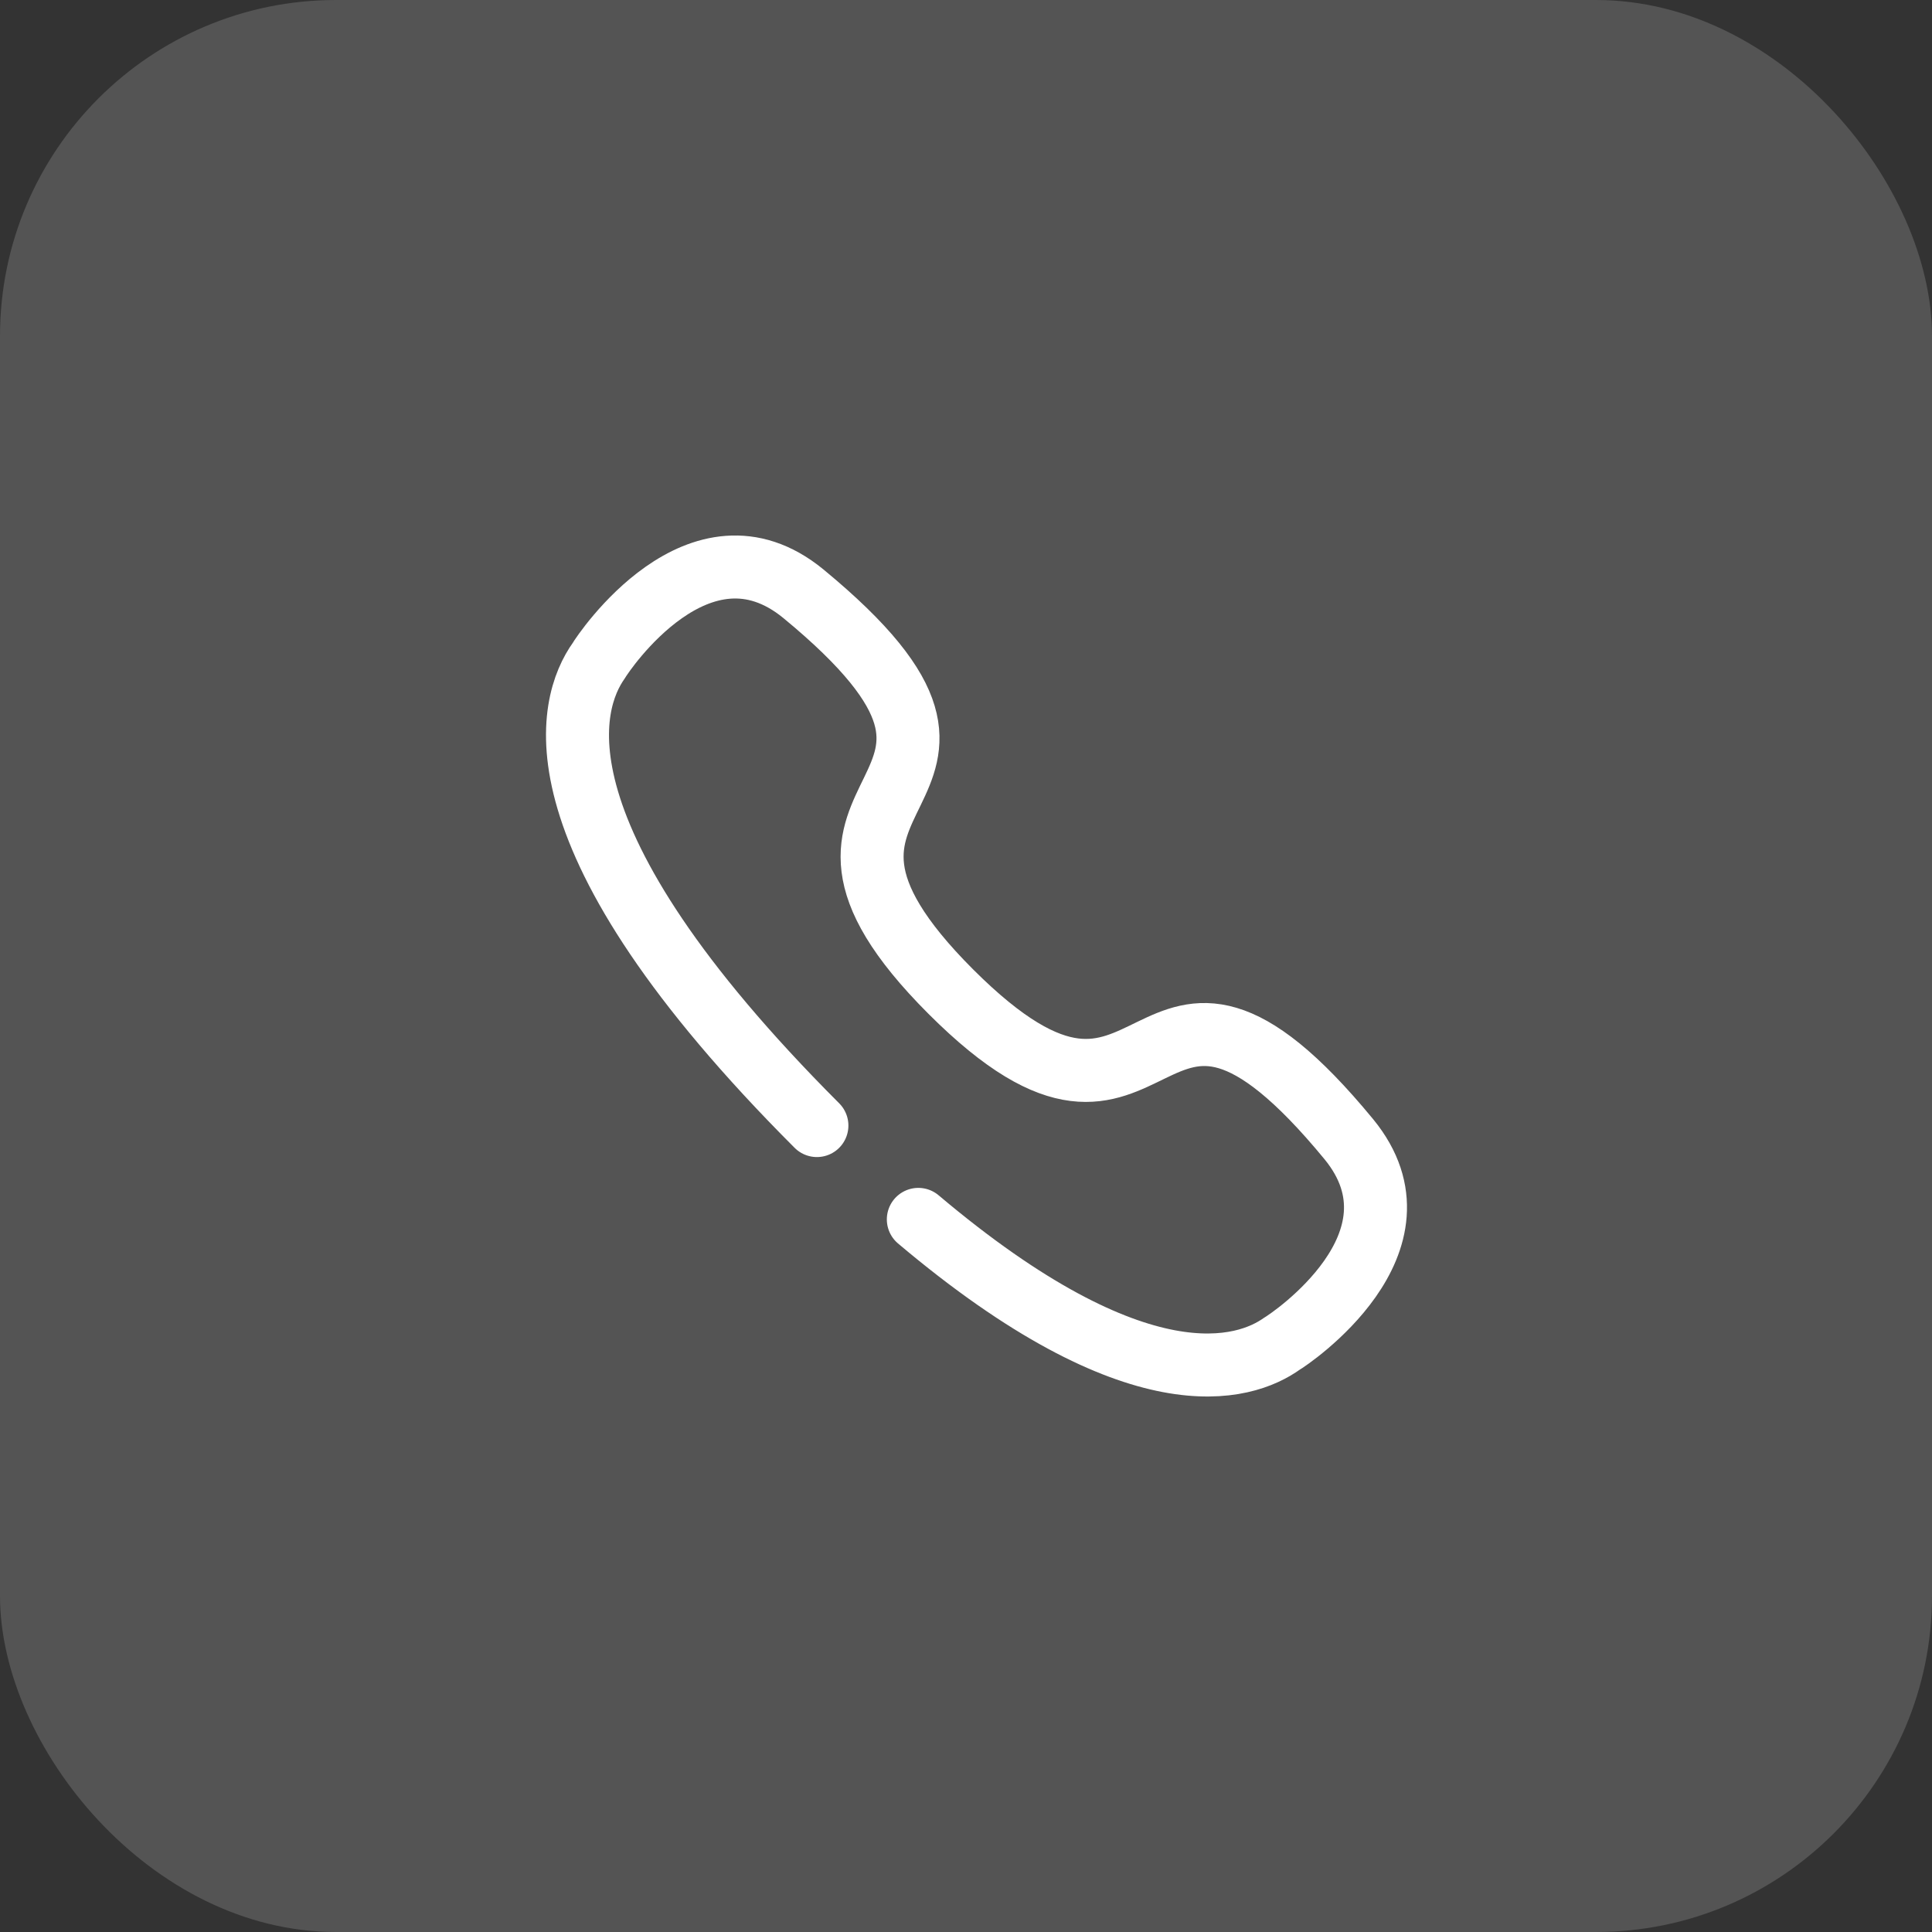 <?xml version="1.0" encoding="UTF-8"?> <svg xmlns:xlink="http://www.w3.org/1999/xlink" xmlns="http://www.w3.org/2000/svg" width="46" height="46" viewBox="0 0 46 46" fill="none"><rect x="0" y="0" width="46" height="46" fill="#333333" stroke="none"/><rect width="46" height="46" rx="8" fill="#D9D9D9" fill-opacity="0.2"></rect><path d="M19.45 26.799C12.553 19.9 13.533 16.741 14.261 15.723C14.354 15.559 16.656 12.112 19.125 14.134C25.251 19.18 17.495 18.466 22.639 23.611C27.785 28.756 27.071 21 32.116 27.125C34.138 29.594 30.691 31.897 30.528 31.989C29.637 32.626 27.106 33.457 21.865 29.033" stroke="white" stroke-width="1.5" stroke-linecap="round" stroke-linejoin="round"></path></svg> 